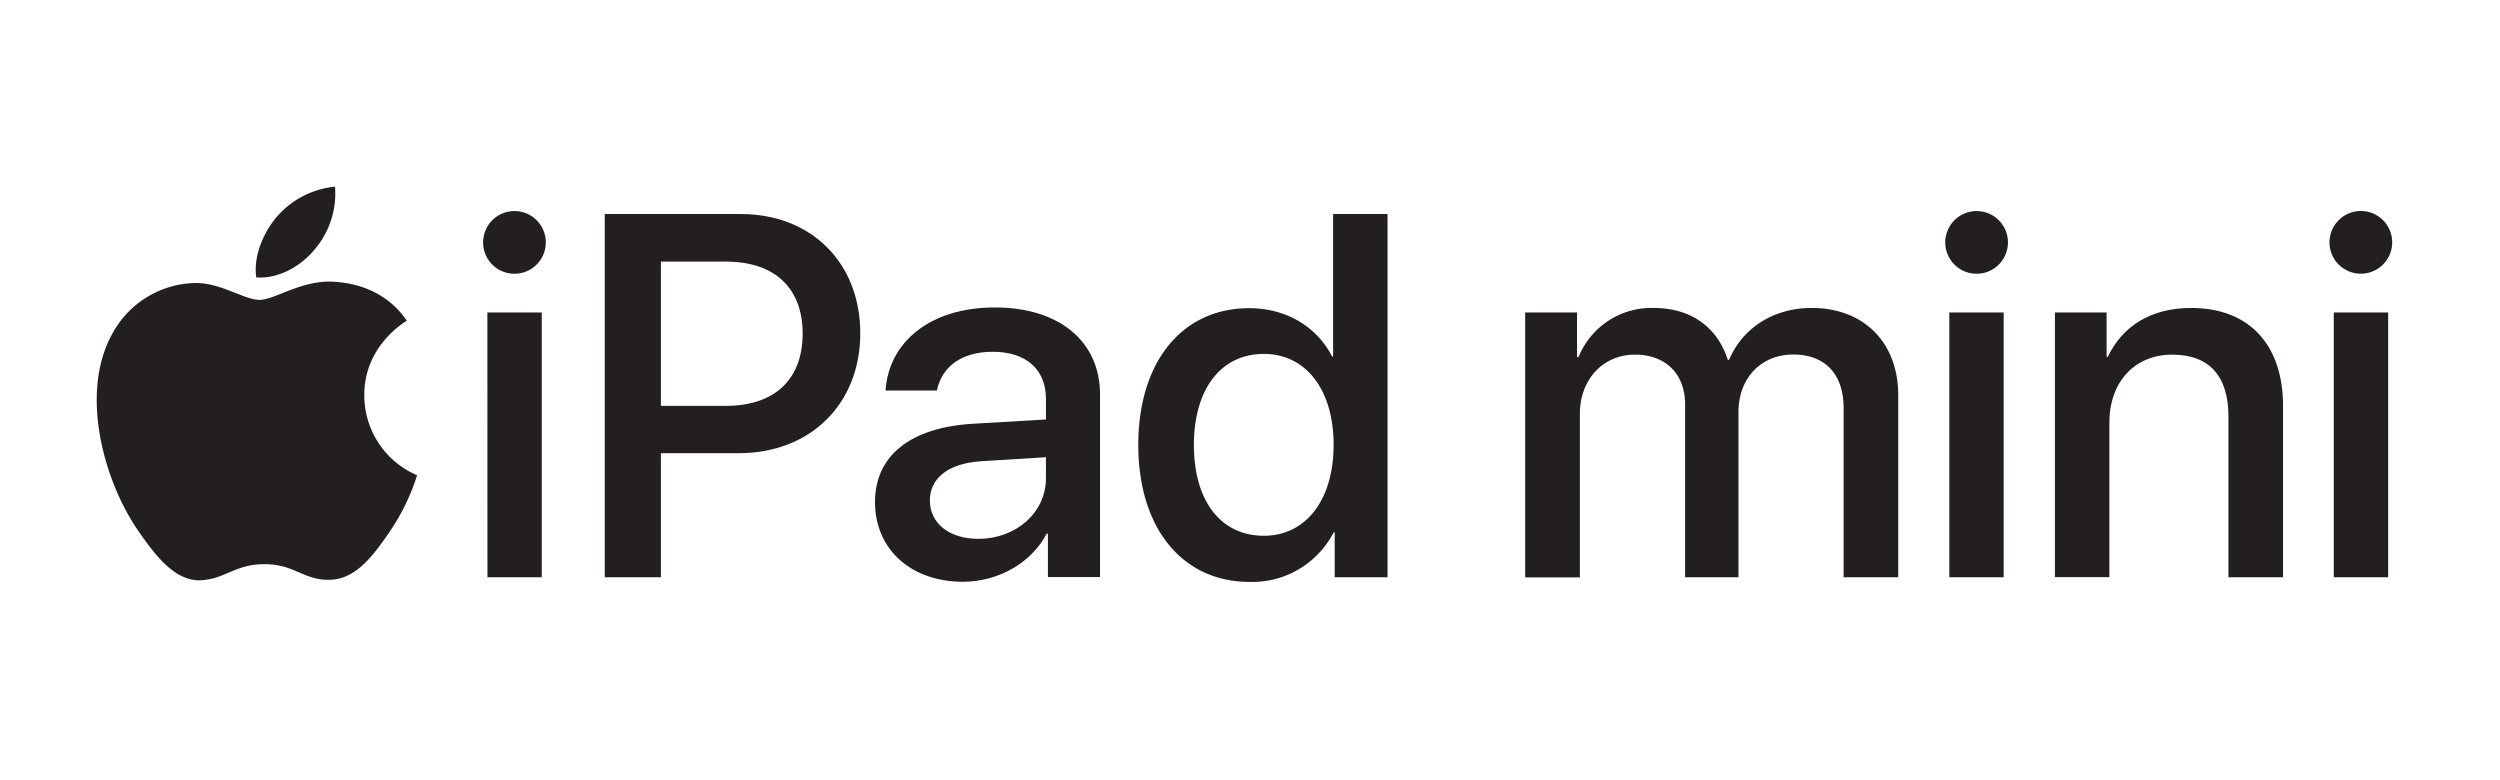 <svg id="Art" xmlns="http://www.w3.org/2000/svg" viewBox="0 0 445.03 138.8"><defs><style>.cls-1{fill:#231f20;}</style></defs><path class="cls-1" d="M86,43.17a5.58,5.58,0,1,1,5.6,5.56A5.57,5.57,0,0,1,86,43.17Zm.76,12.45h9.68v47.14H86.77Z"/><path class="cls-1" d="M131.86,38.1c12.54,0,21.28,8.65,21.28,21.24s-8.92,21.33-21.6,21.33H117.65v22.09h-10V38.1ZM117.65,72.25h11.52c8.74,0,13.71-4.71,13.71-12.86s-5-12.82-13.67-12.82H117.65Z"/><path class="cls-1" d="M155.76,89.36c0-8.24,6.32-13.3,17.52-13.93l12.91-.76V71c0-5.24-3.54-8.38-9.46-8.38-5.6,0-9.1,2.69-9.95,6.9h-9.14c.54-8.51,7.8-14.79,19.45-14.79,11.43,0,18.73,6,18.73,15.51v32.48h-9.28V95h-.22c-2.73,5.24-8.69,8.56-14.88,8.56C162.21,103.57,155.76,97.83,155.76,89.36Zm30.43-4.25V81.39l-11.61.72c-5.78.4-9.05,3-9.05,7s3.4,6.81,8.6,6.81C180.9,95.91,186.19,91.25,186.19,85.11Z"/><path class="cls-1" d="M202.63,79.19c0-14.87,7.88-24.33,19.71-24.33,6.77,0,12.14,3.41,14.79,8.61h.18V38.1H247v64.66h-9.41v-8h-.18a16.32,16.32,0,0,1-15,8.83C210.51,103.57,202.63,94.07,202.63,79.19Zm9.9,0c0,10,4.79,16.18,12.45,16.18,7.44,0,12.42-6.32,12.42-16.18S232.42,63,225,63C217.32,63,212.53,69.29,212.53,79.19Z"/><path class="cls-1" d="M271.5,55.62h9.23v7.94H281a14,14,0,0,1,13.4-8.74c6.54,0,11.29,3.36,13.17,9.23h.23c2.42-5.74,8-9.23,14.7-9.23,9.32,0,15.41,6.18,15.41,15.55v32.39h-9.72V72.7c0-6.1-3.28-9.59-9-9.59s-9.72,4.25-9.72,10.21v29.44h-9.5V72c0-5.42-3.45-8.87-8.92-8.87-5.74,0-9.81,4.48-9.81,10.53v29.12H271.5Z"/><path class="cls-1" d="M346.28,43.17a5.58,5.58,0,1,1,5.6,5.56A5.57,5.57,0,0,1,346.28,43.17ZM347,55.62h9.68v47.14H347Z"/><path class="cls-1" d="M365.8,55.62H375v7.89h.22c2.56-5.38,7.58-8.69,14.84-8.69,10.39,0,16.35,6.63,16.35,17.43v30.51h-9.72V74.13c0-7.08-3.32-11-10-11s-11.2,4.84-11.2,12.14v27.47H365.8Z"/><path class="cls-1" d="M414.68,43.17a5.58,5.58,0,1,1,5.6,5.55A5.57,5.57,0,0,1,414.68,43.17Zm.76,12.45h9.68v47.14h-9.68Z"/><path class="cls-1" d="M59.59,50.16c-5.77-.43-10.67,3.22-13.4,3.22s-7-3.13-11.57-3a17.17,17.17,0,0,0-14.49,8.78C14,69.84,18.55,85.73,24.57,94.43c2.94,4.25,6.45,9,11.06,8.87,4.44-.18,6.12-2.87,11.48-2.87s6.88,2.87,11.57,2.78,7.8-4.34,10.72-8.61a38.25,38.25,0,0,0,4.85-10,15.46,15.46,0,0,1-9.4-14.17c-.08-8.87,7.24-13.13,7.57-13.34C68.27,51,61.85,50.33,59.59,50.16Z"/><path class="cls-1" d="M56,44.42a15.38,15.38,0,0,0,3.64-11.19,15.71,15.71,0,0,0-10.32,5.31c-2.26,2.62-4.25,6.82-3.71,10.84C49.57,49.68,53.58,47.38,56,44.42Z"/></svg>